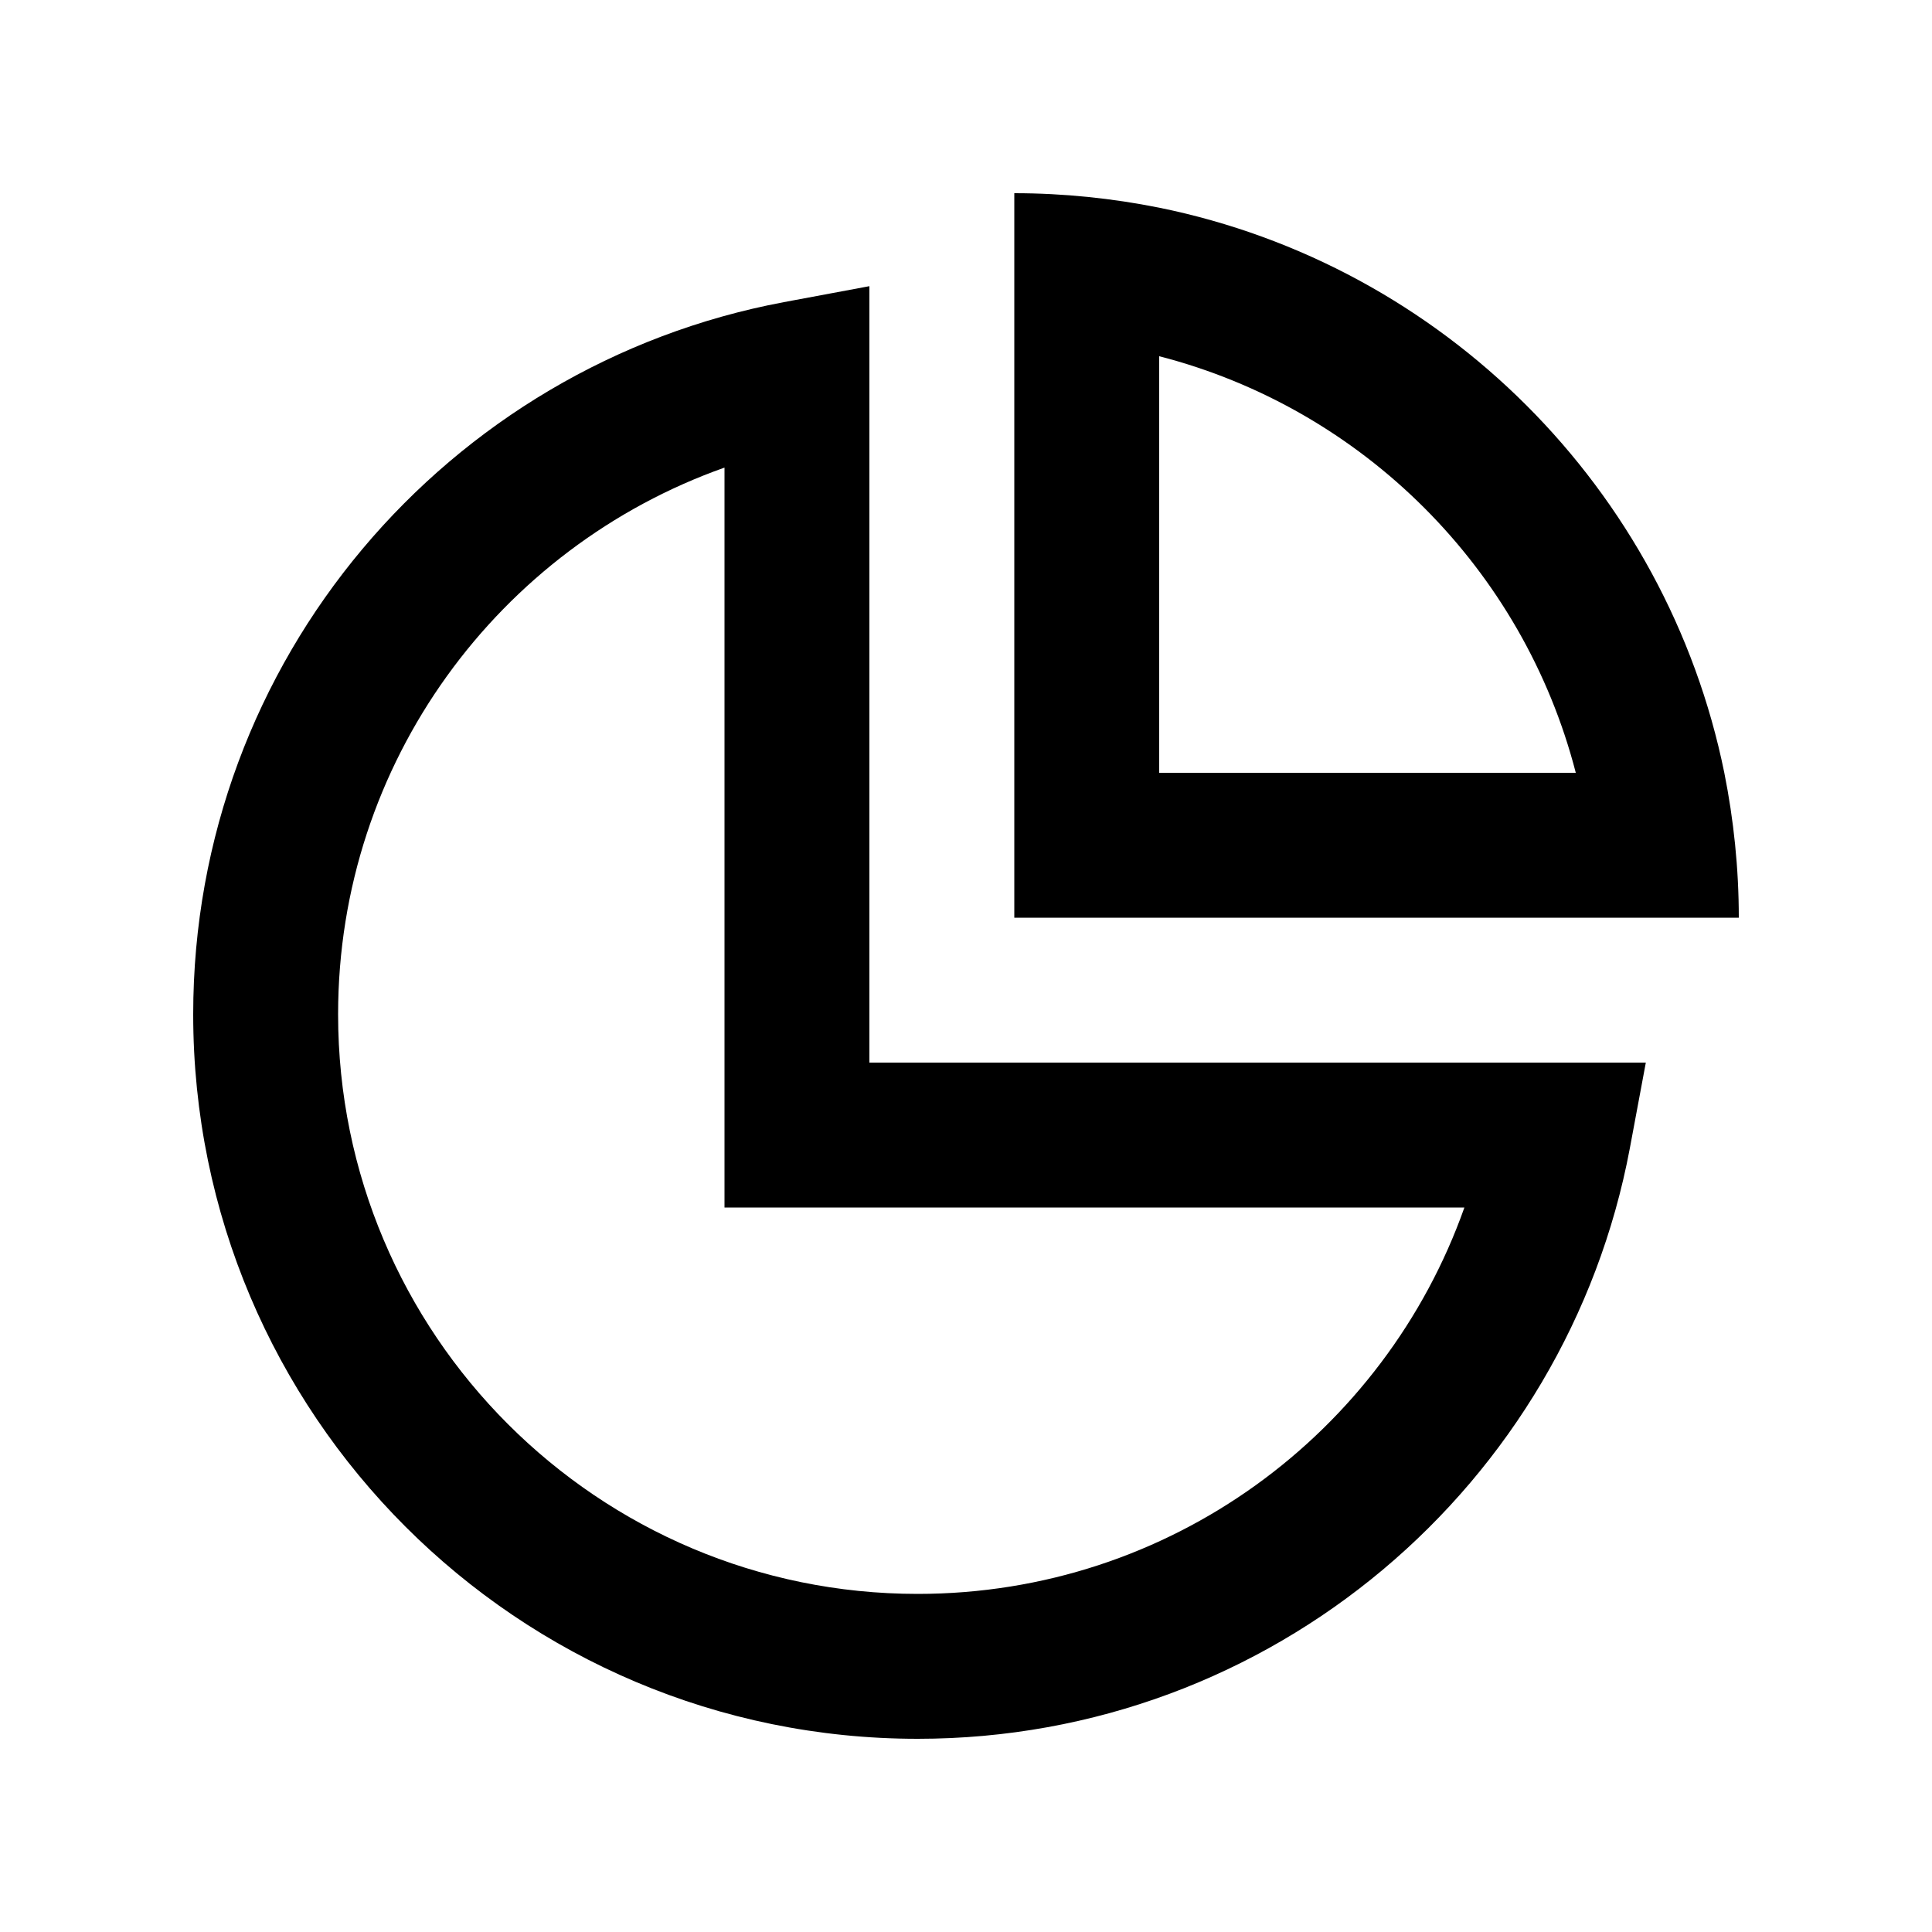 <svg xmlns="http://www.w3.org/2000/svg" viewBox="0 0 640 640"><!--! Font Awesome Pro 7.1.0 by @fontawesome - https://fontawesome.com License - https://fontawesome.com/license (Commercial License) Copyright 2025 Fonticons, Inc. --><path fill="currentColor" d="M384 68.8C368.5 65.7 352.4 64 336 64L336 304L576 304C576 287.6 574.3 271.5 571.2 256C552.1 162 478 87.9 384 68.8zM522 256L384 256L384 118C451.5 135.4 504.6 188.5 522 256zM288 123.7L288 94.8L259.6 100.1C148.3 121 64 218.6 64 336C64 468.6 171.5 576 304 576C421.4 576 519 491.7 539.9 380.4L545.2 352L288 352L288 123.7zM112 336C112 252.4 165.4 181.3 240 154.9L240 400L485.1 400C458.7 474.6 387.6 528 304 528C198 528 112 442 112 336z"/></svg>